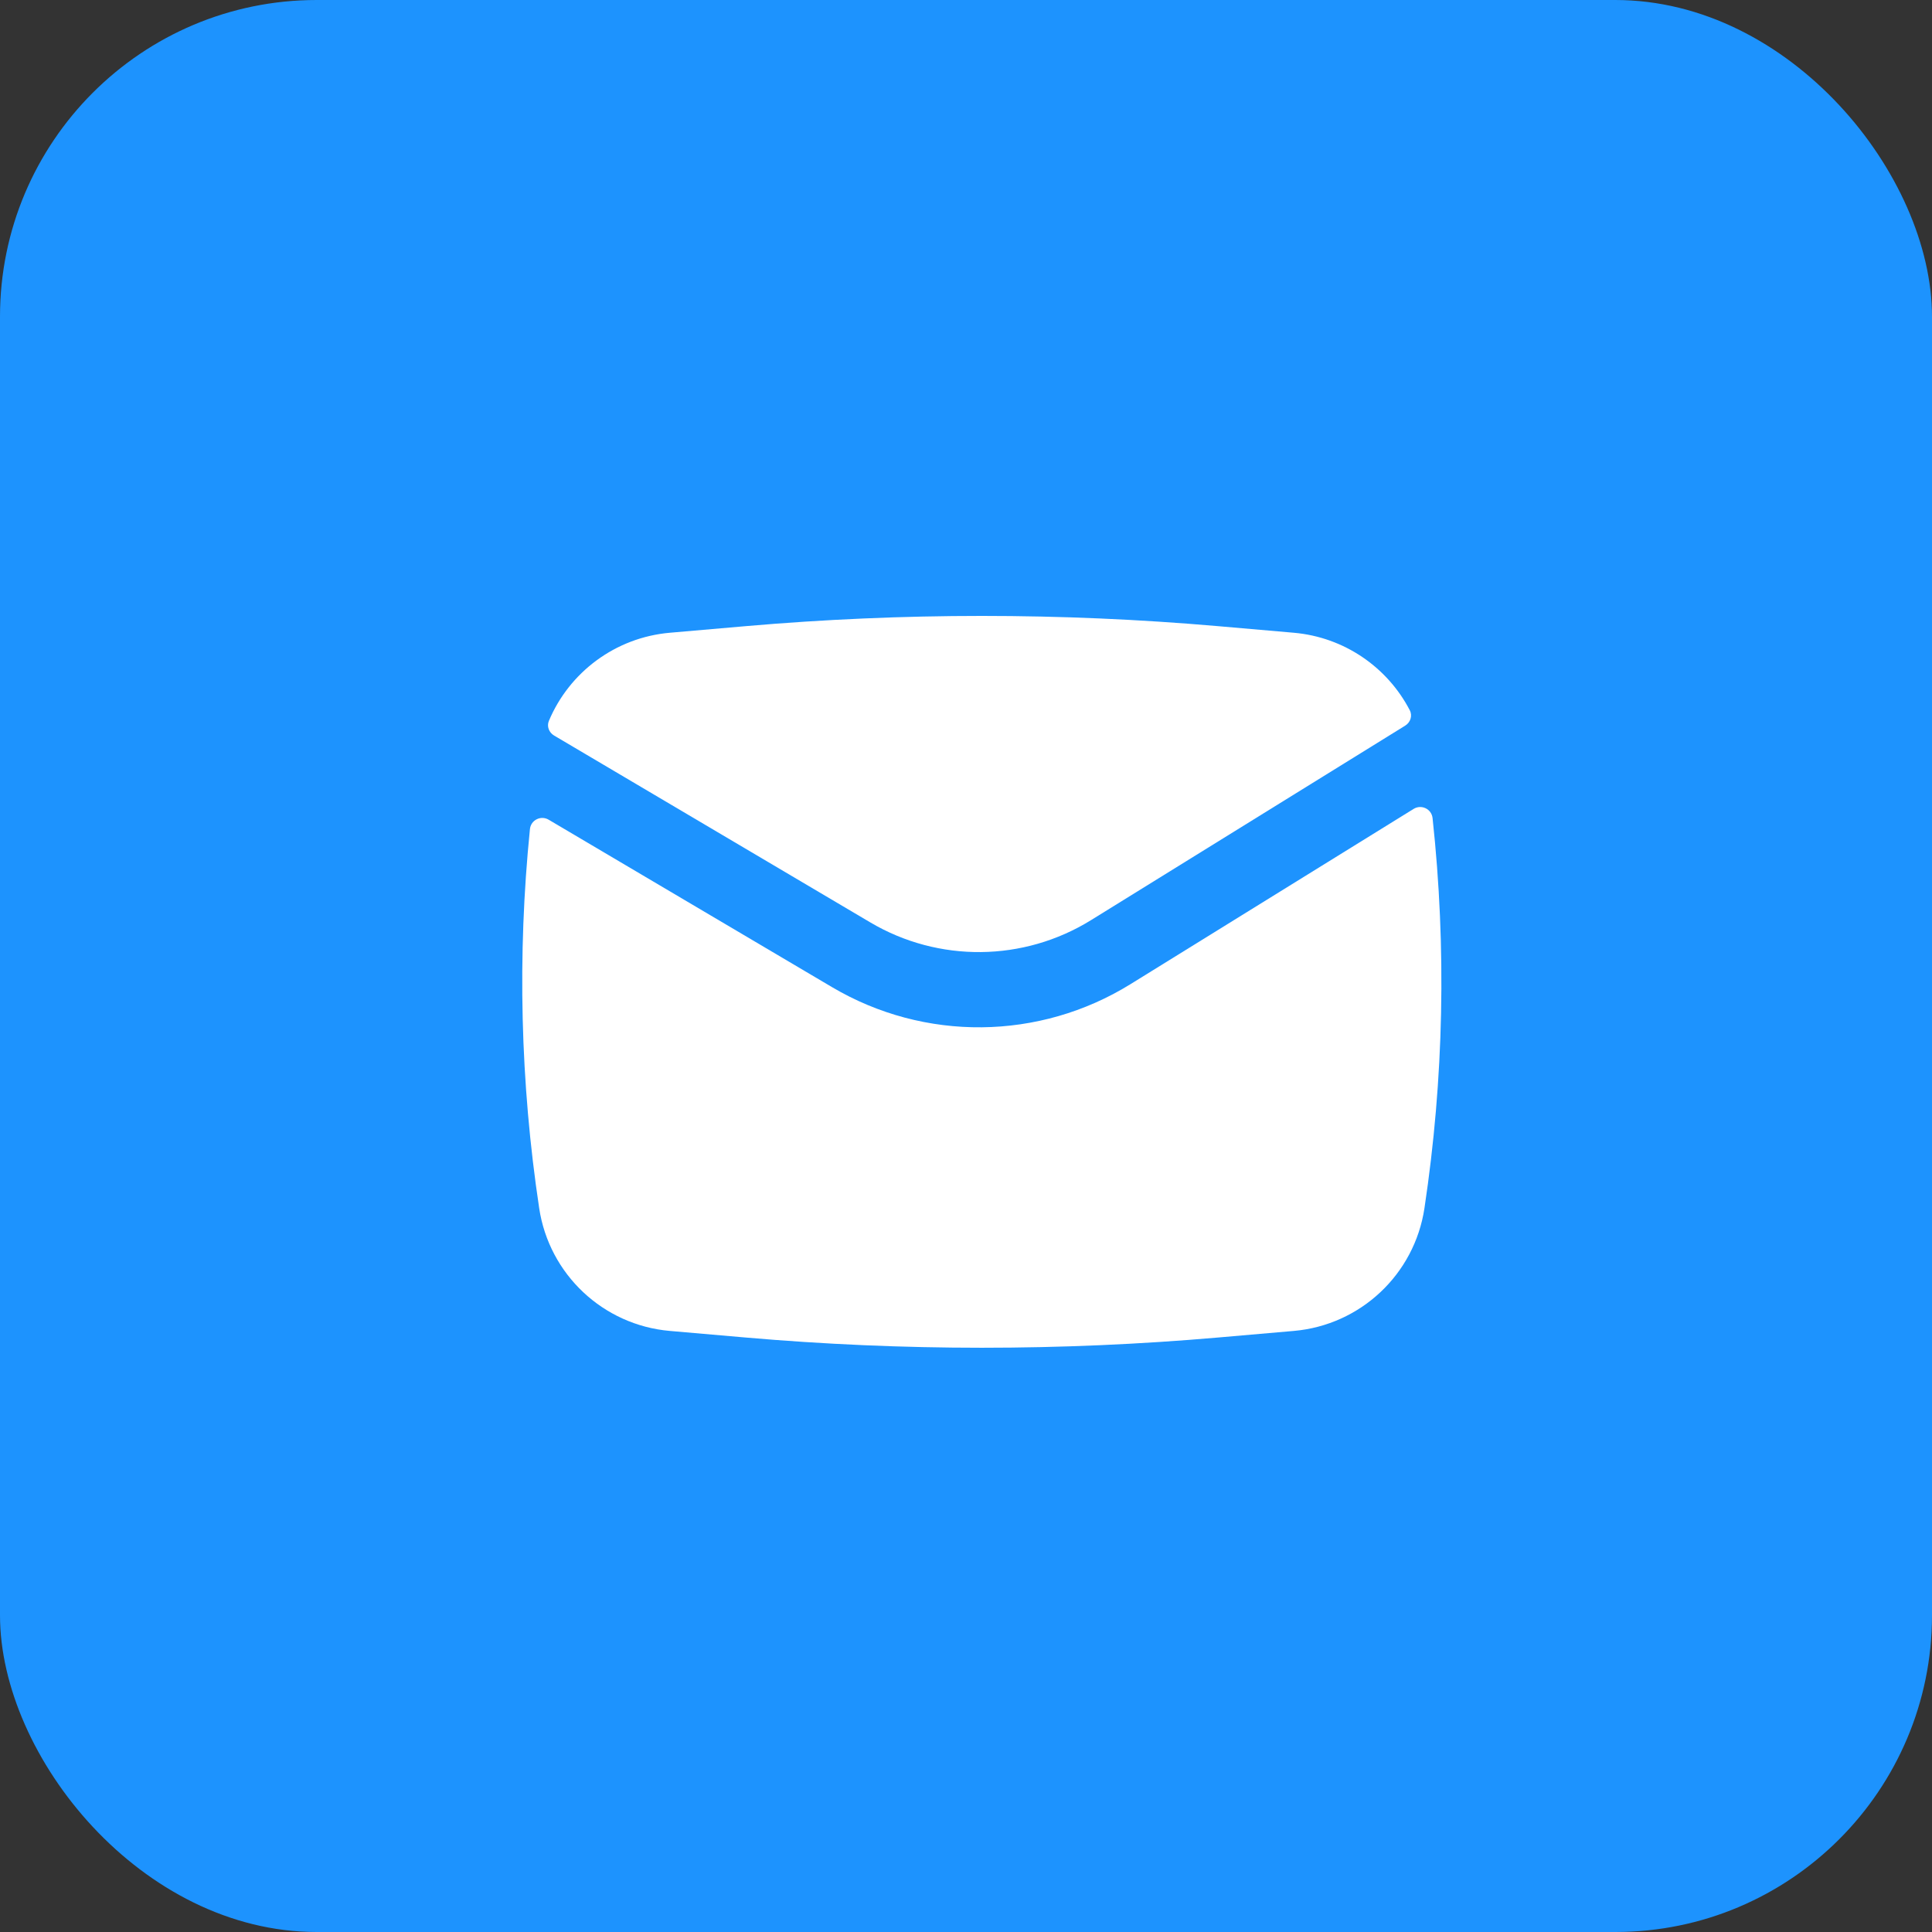 <svg width="61" height="61" viewBox="0 0 61 61" fill="none" xmlns="http://www.w3.org/2000/svg">
<rect x="0" y="0" width="61" height="61" fill="#333333" stroke="none"/>
<rect width="61" height="61" rx="10" fill="#1D93FE"/>
<path d="M23.541 19.77C28.504 19.339 33.495 19.339 38.458 19.77L40.849 19.978C42.441 20.117 43.805 21.066 44.511 22.424C44.602 22.598 44.534 22.808 44.367 22.911L34.446 29.053C32.318 30.37 29.635 30.398 27.481 29.125L17.494 23.223C17.332 23.128 17.258 22.931 17.331 22.759C17.977 21.224 19.43 20.128 21.149 19.978L23.541 19.77Z" fill="white"/>
<path d="M17.323 25.881C17.076 25.735 16.761 25.892 16.732 26.177C16.33 30.16 16.427 34.181 17.024 38.146C17.338 40.236 19.044 41.839 21.149 42.022L23.541 42.23C28.504 42.661 33.495 42.661 38.458 42.23L40.849 42.022C42.955 41.839 44.661 40.236 44.975 38.146C45.589 34.066 45.674 29.926 45.231 25.829C45.2 25.542 44.879 25.388 44.633 25.54L35.696 31.072C32.818 32.855 29.188 32.892 26.273 31.169L17.323 25.881Z" fill="white"/>
</svg>
